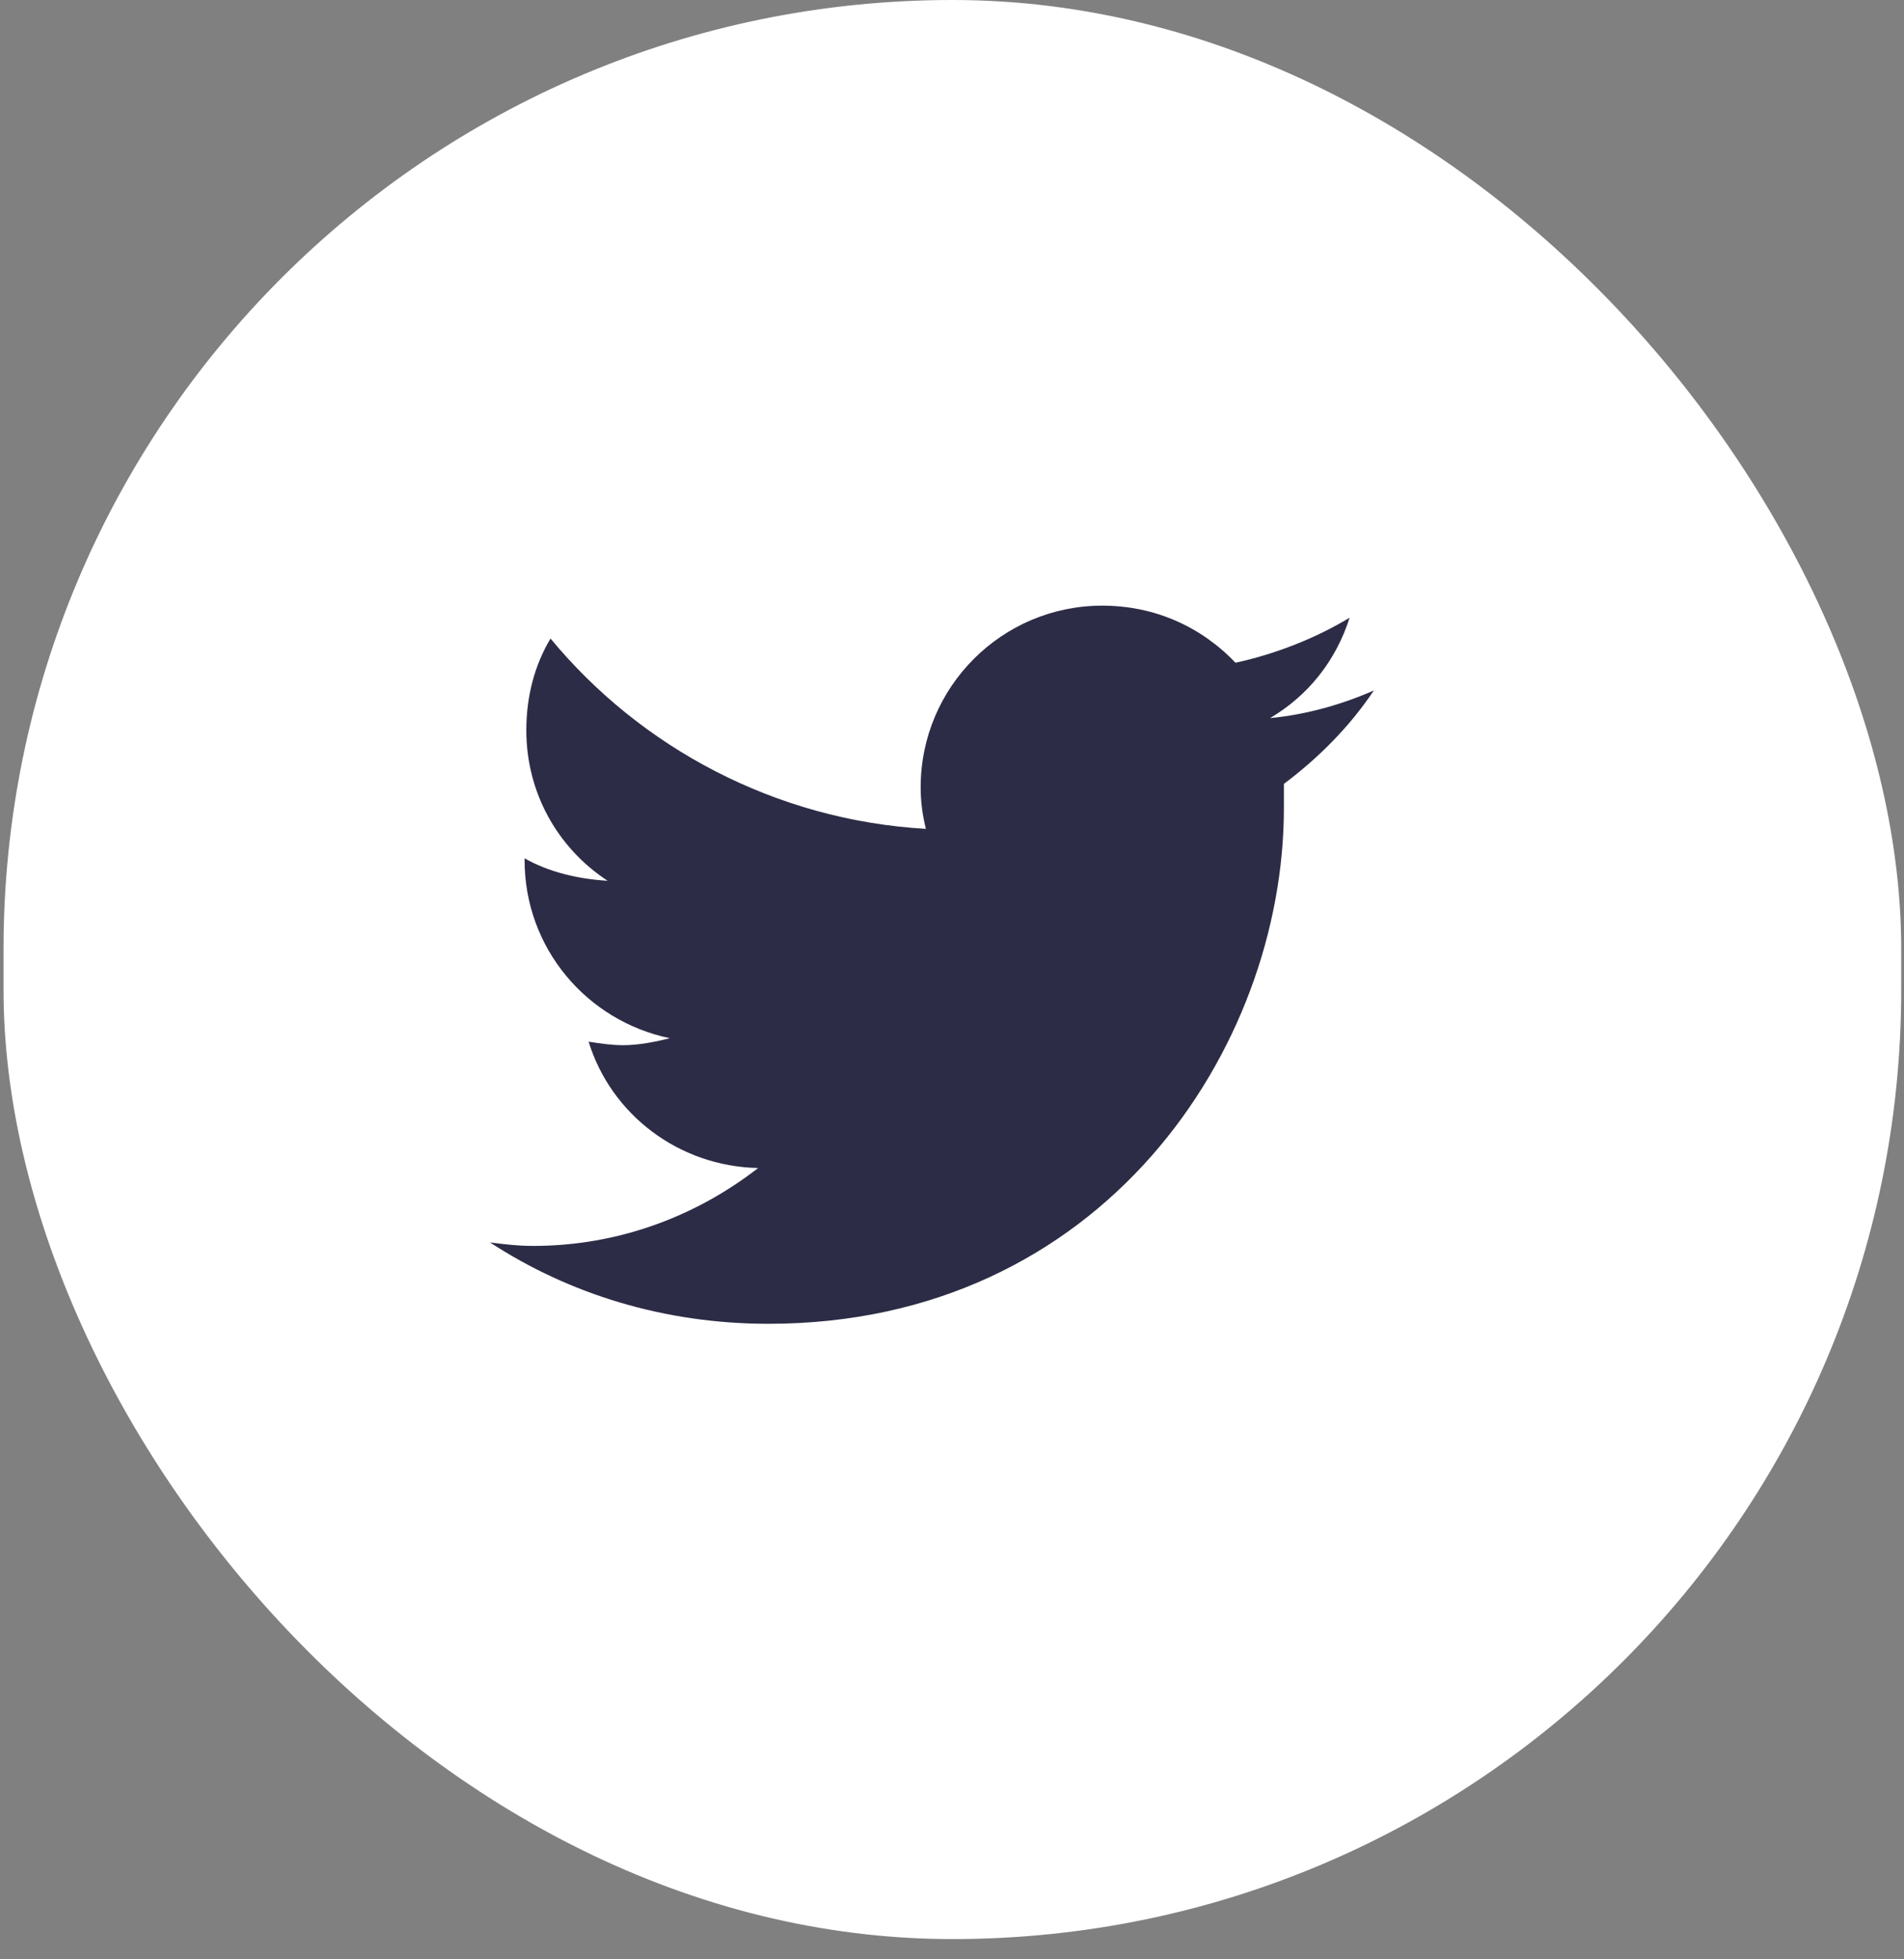 <svg width="35" height="36" viewBox="0 0 35 36" fill="none" xmlns="http://www.w3.org/2000/svg">
<rect x="0" y="0" width="35" height="36" fill="#808080" stroke="none"/>
<rect x="0.065" width="34.884" height="35.628" rx="17.442" fill="white"/>
<path d="M23.601 14.403C23.601 14.562 23.601 14.689 23.601 14.848C23.601 19.267 20.263 24.323 14.126 24.323C12.219 24.323 10.47 23.782 9.007 22.828C9.262 22.86 9.516 22.892 9.802 22.892C11.36 22.892 12.791 22.351 13.936 21.461C12.473 21.429 11.233 20.476 10.82 19.14C11.042 19.172 11.233 19.204 11.456 19.204C11.742 19.204 12.06 19.14 12.314 19.076C10.788 18.759 9.643 17.423 9.643 15.802V15.77C10.088 16.024 10.629 16.151 11.169 16.183C10.247 15.579 9.675 14.562 9.675 13.417C9.675 12.781 9.834 12.209 10.12 11.732C11.774 13.735 14.254 15.07 17.02 15.229C16.956 14.975 16.924 14.721 16.924 14.466C16.924 12.622 18.419 11.128 20.263 11.128C21.217 11.128 22.075 11.509 22.711 12.177C23.442 12.018 24.174 11.732 24.809 11.35C24.555 12.145 24.046 12.781 23.347 13.194C24.015 13.131 24.682 12.94 25.255 12.686C24.809 13.353 24.237 13.926 23.601 14.403Z" fill="#2D2C46"/>
</svg>

